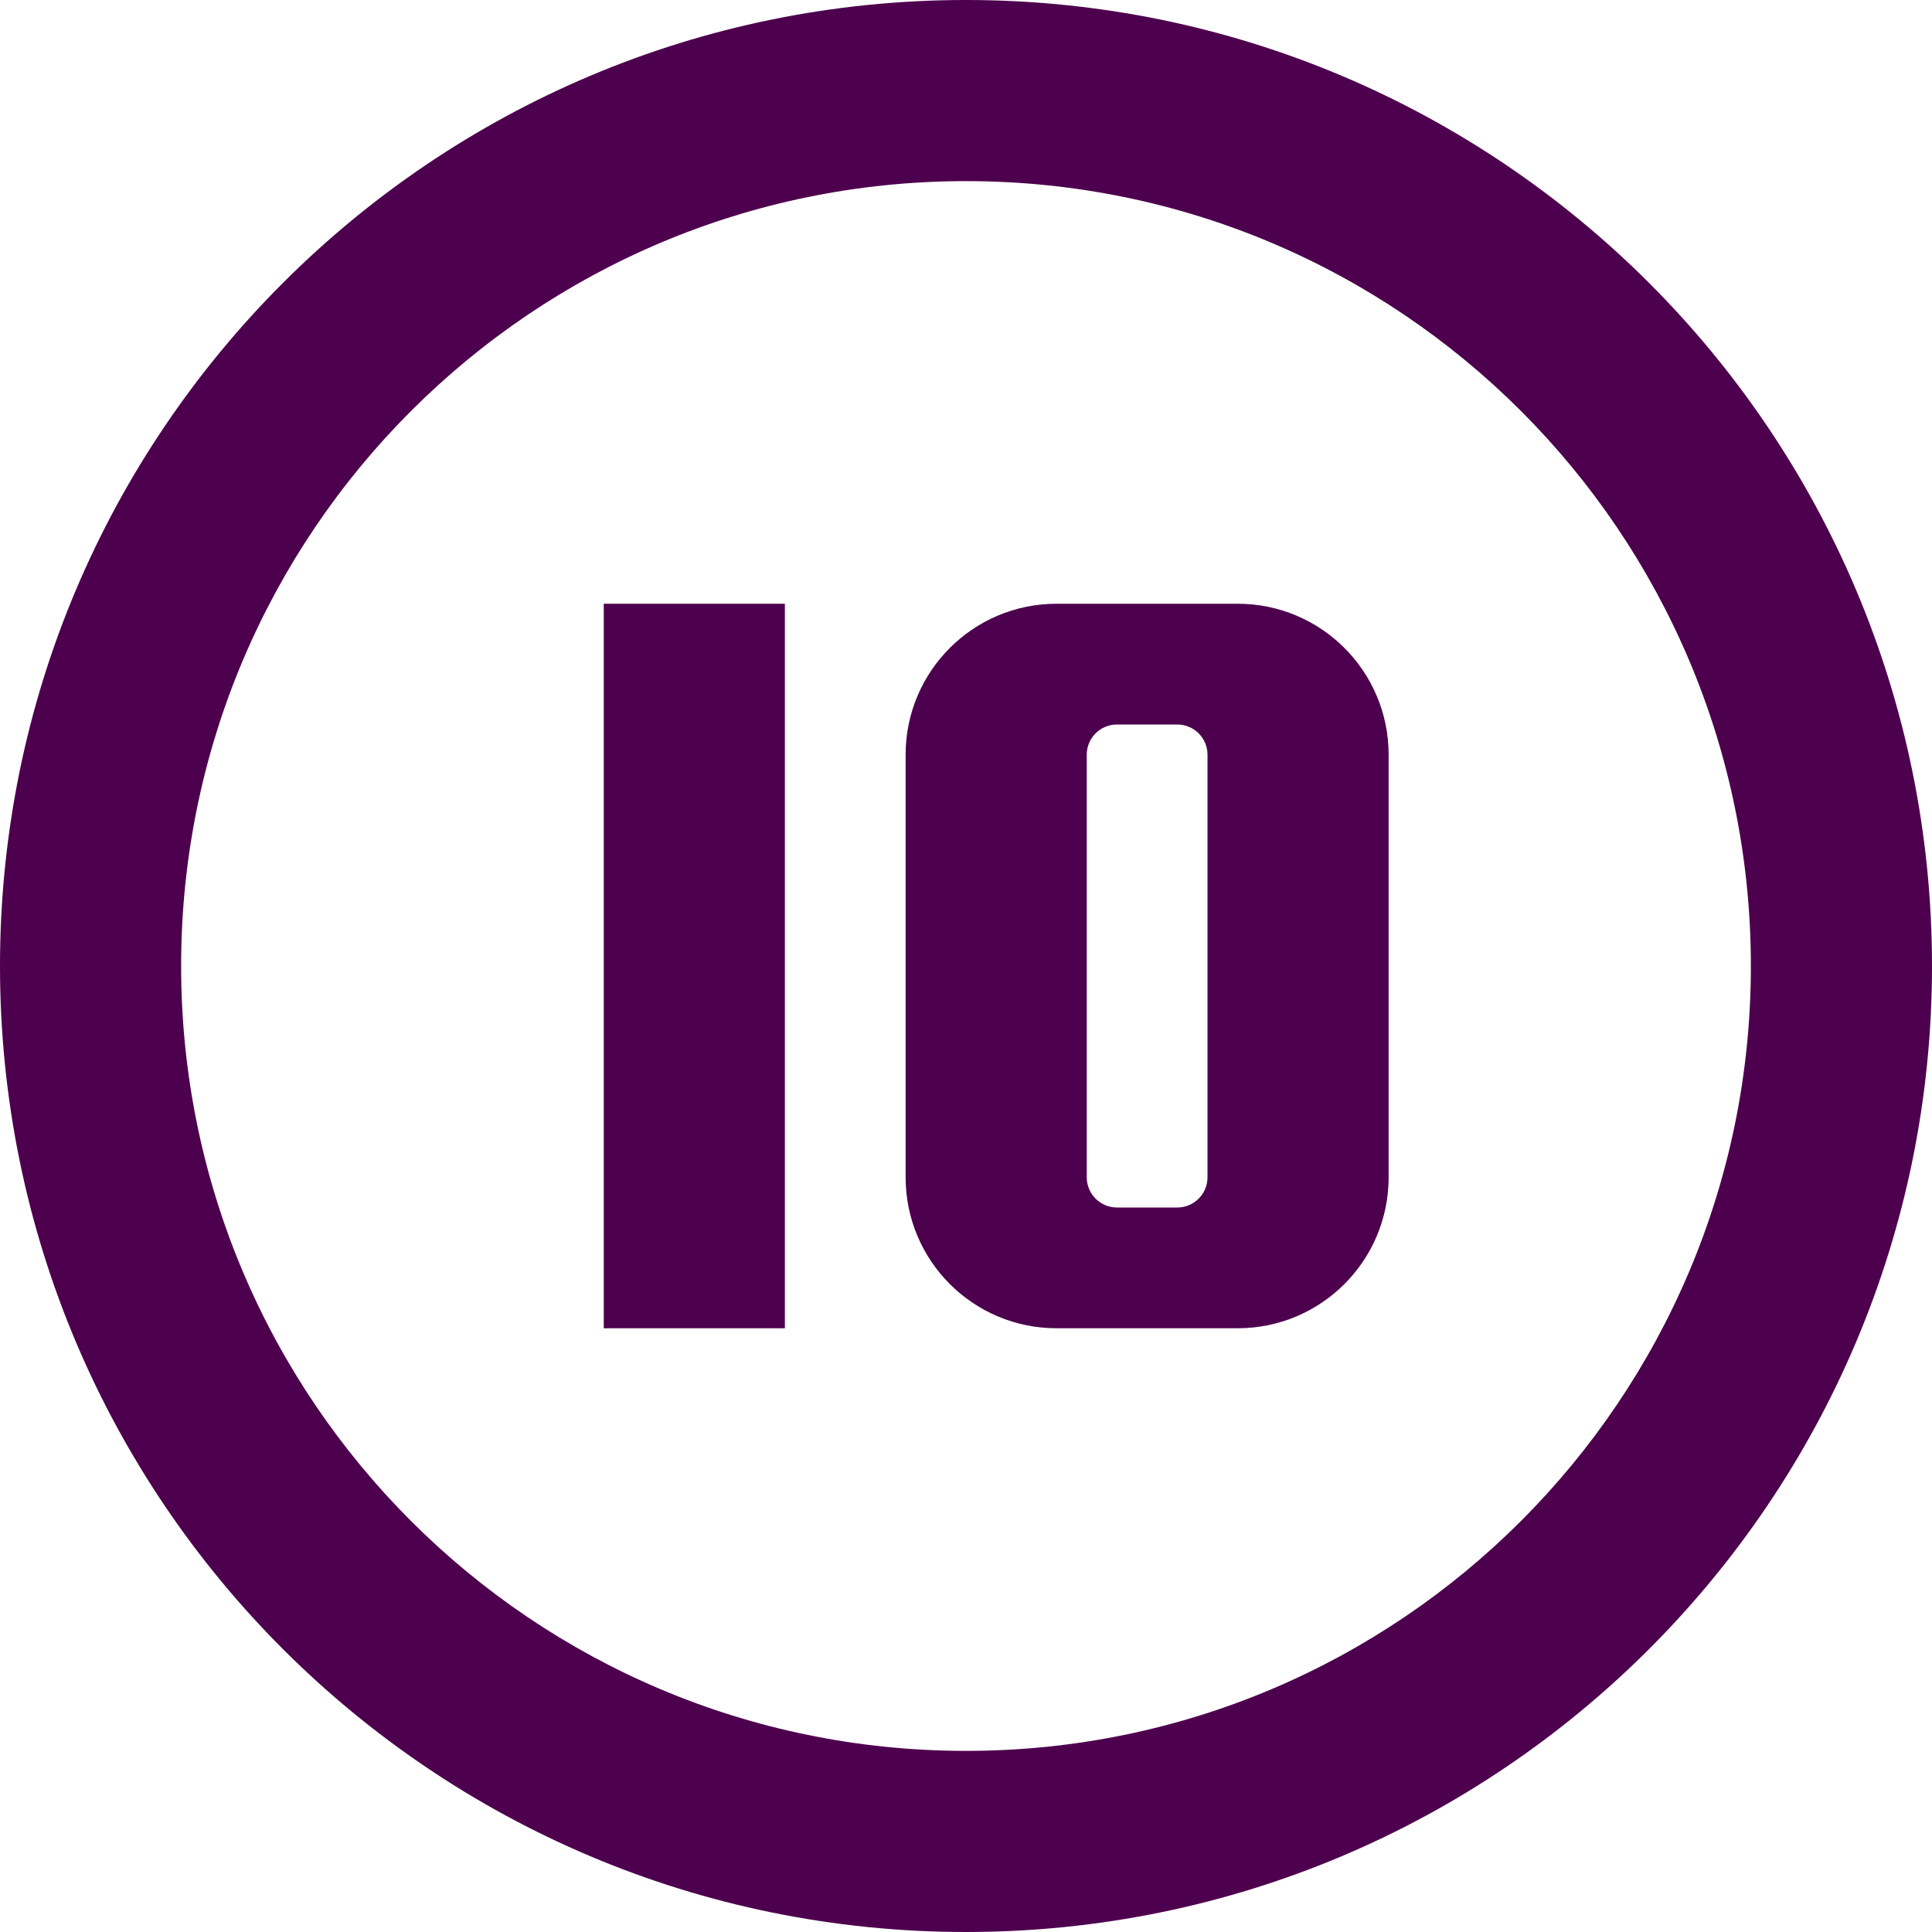<?xml version="1.0" encoding="UTF-8"?>
<svg width="32px" height="32px" viewBox="0 0 32 32" version="1.1" xmlns="http://www.w3.org/2000/svg">
    <title>brenovixtra Contabilidad</title>
    <g fill="#4D004D">
        <path d="M16,0 C7.163,0 0,7.163 0,16 C0,24.837 7.163,32 16,32 C24.837,32 32,24.837 32,16 C32,7.163 24.837,0 16,0 Z M16,29 C8.82,29 3,23.18 3,16 C3,8.82 8.82,3 16,3 C23.18,3 29,8.82 29,16 C29,23.18 23.18,29 16,29 Z"></path>
        <path d="M20.5,10 L17.5,10 C16.119,10 15,11.119 15,12.5 L15,19.5 C15,20.881 16.119,22 17.5,22 L20.5,22 C21.881,22 23,20.881 23,19.5 L23,12.5 C23,11.119 21.881,10 20.5,10 Z M20,19.5 C20,19.776 19.776,20 19.5,20 L18.5,20 C18.224,20 18,19.776 18,19.5 L18,12.5 C18,12.224 18.224,12 18.5,12 L19.5,12 C19.776,12 20,12.224 20,12.5 L20,19.5 Z"></path>
        <path d="M13,10 L10,10 L10,22 L13,22 L13,10 Z"></path>
    </g>
</svg>